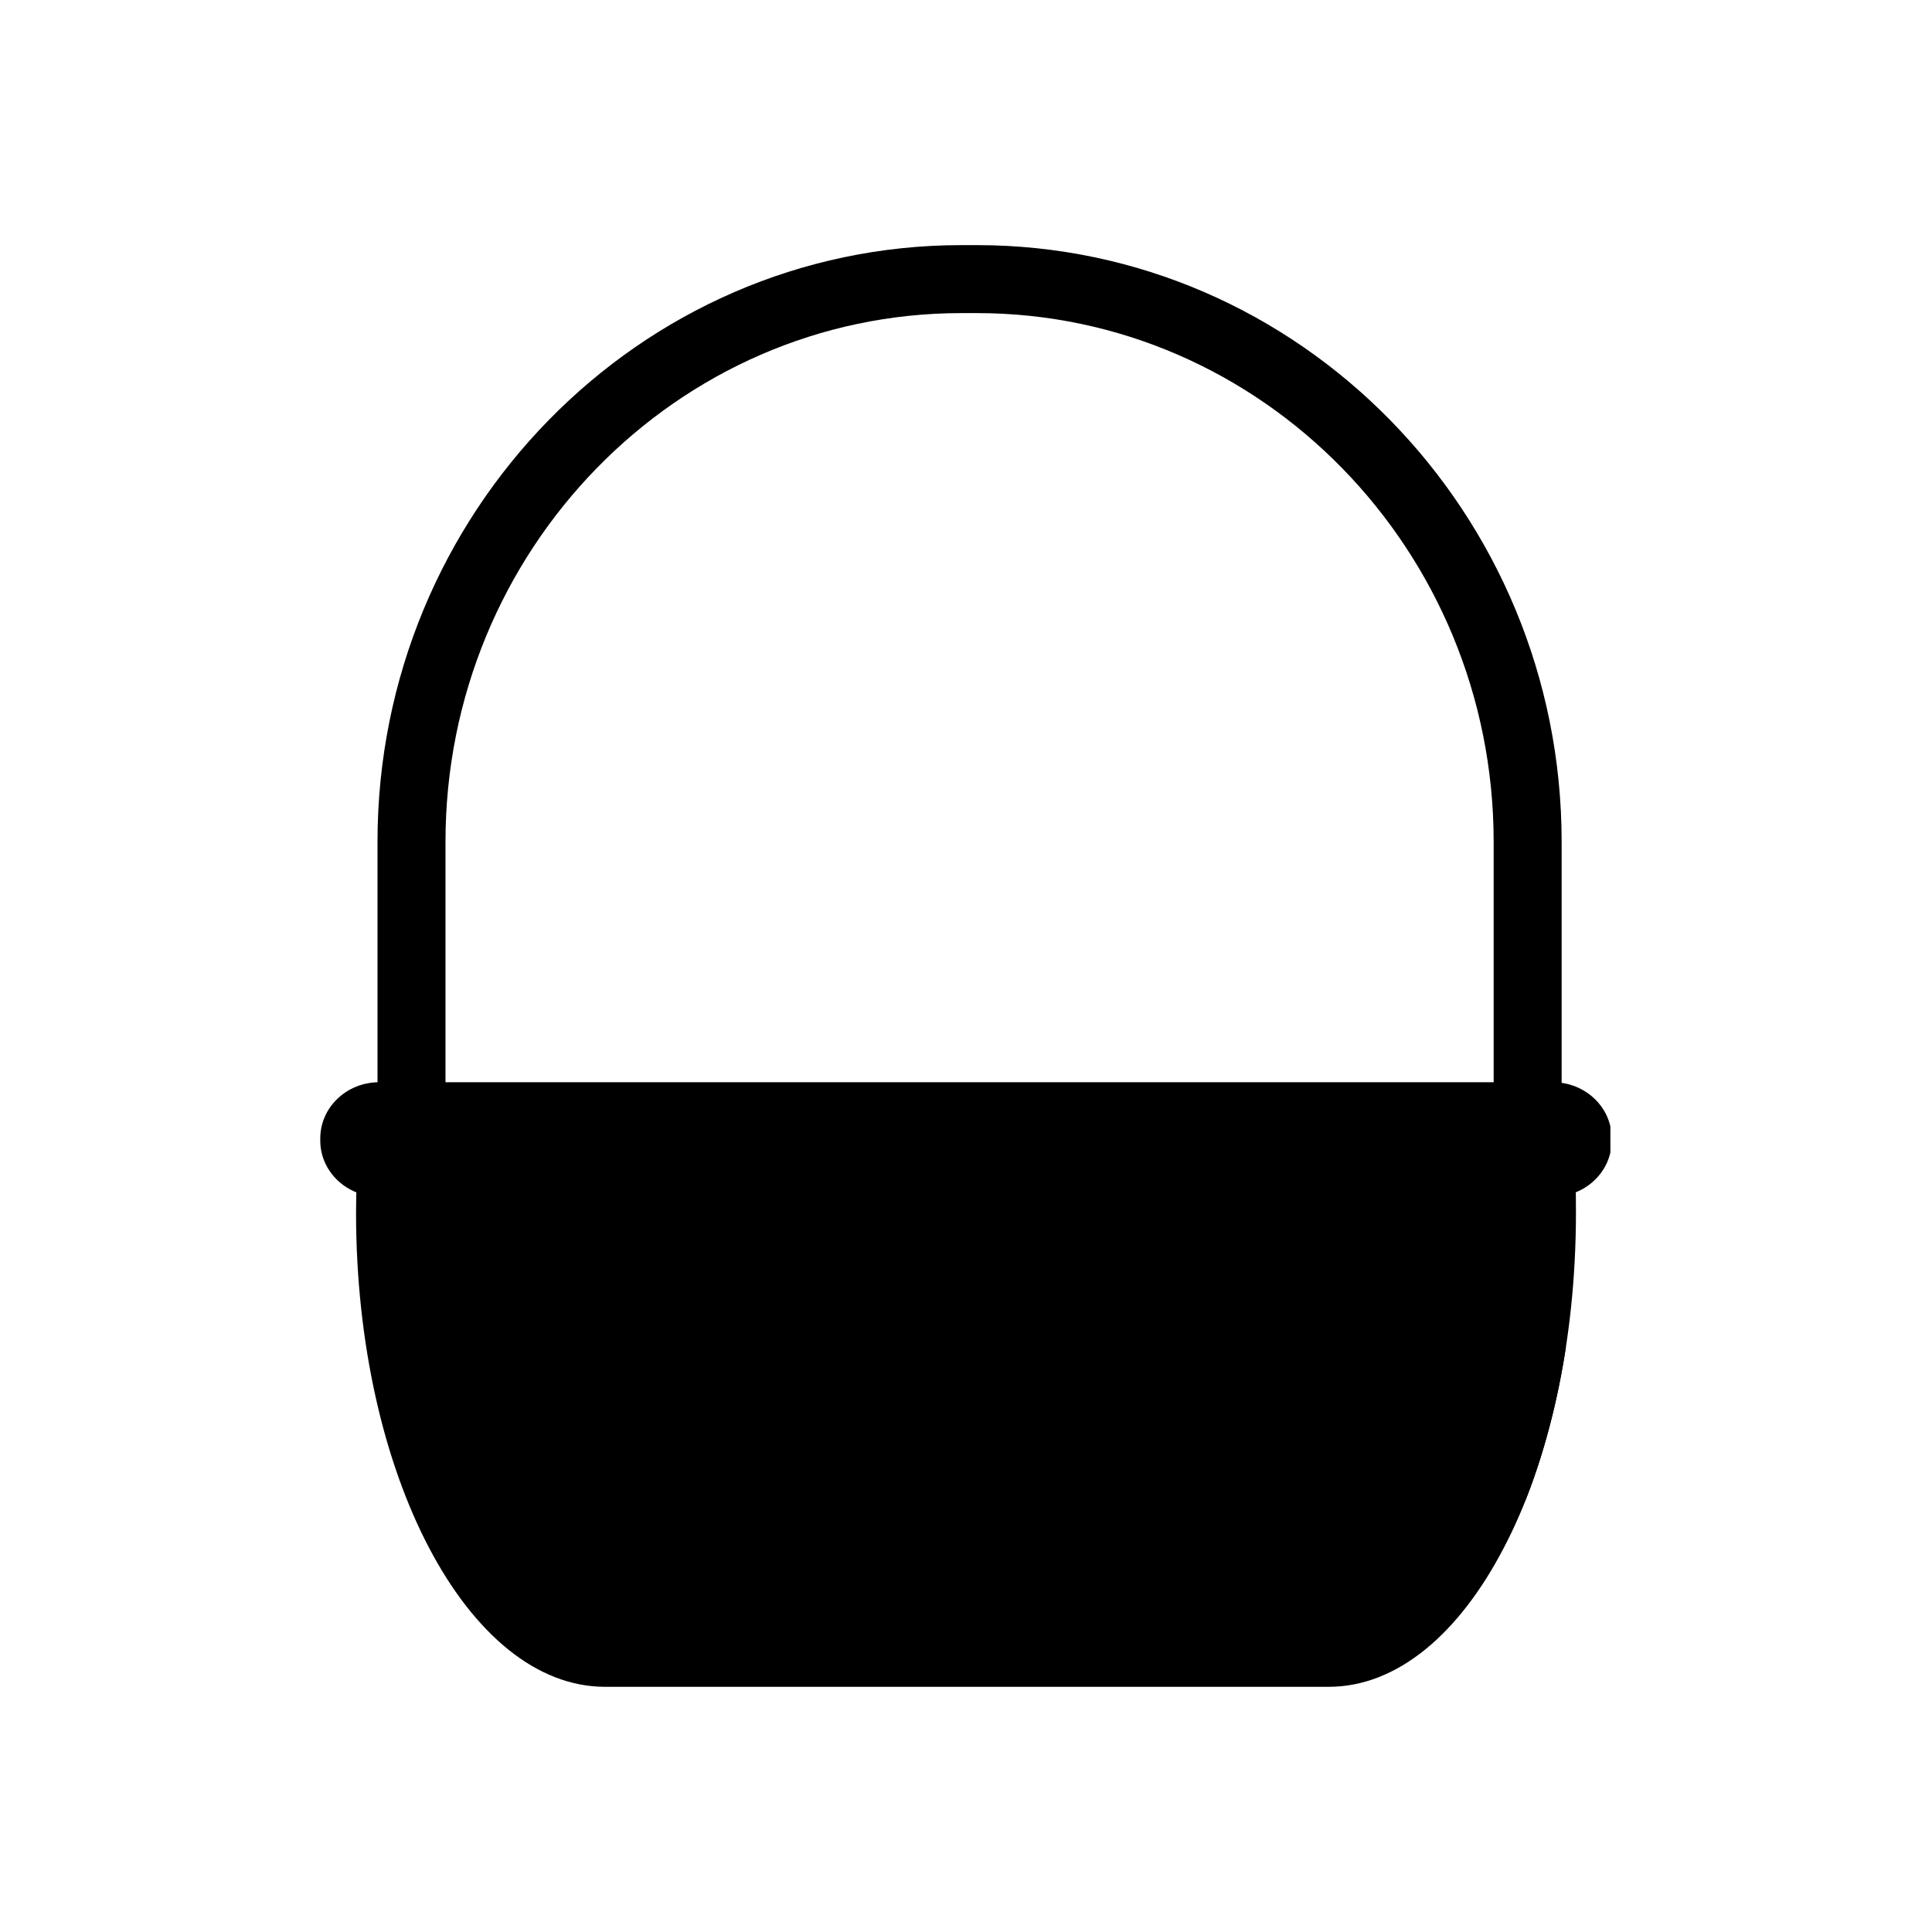 <svg version="1.0" preserveAspectRatio="xMidYMid meet" height="500" viewBox="0 0 375 375" zoomAndPan="magnify" width="500" xmlns:xlink="http://www.w3.org/1999/xlink" xmlns="http://www.w3.org/2000/svg"><defs><clipPath id="30a0264b4f"><path clip-rule="nonzero" d="M 69 222 L 306 222 L 306 327.328 L 69 327.328 Z M 69 222"></path></clipPath><clipPath id="a2948554b5"><path clip-rule="nonzero" d="M 73 47.578 L 304 47.578 L 304 224 L 73 224 Z M 73 47.578"></path></clipPath><clipPath id="47fae58e37"><path clip-rule="nonzero" d="M 62.078 210 L 312.578 210 L 312.578 233 L 62.078 233 Z M 62.078 210"></path></clipPath></defs><g clip-path="url(#30a0264b4f)"><path fill-rule="nonzero" fill-opacity="1" d="M 305.523 222.758 C 305.812 226.863 305.891 231.051 305.891 235.309 L 305.891 235.363 C 305.891 286.273 284.488 327.41 257.898 327.41 L 117.445 327.41 C 90.855 327.41 69.109 286.273 69.109 235.363 L 69.109 235.309 C 69.109 231.086 69.316 226.926 69.605 222.852" fill="#000000"></path></g><g clip-path="url(#a2948554b5)"><path fill-rule="nonzero" fill-opacity="1" d="M 303.113 223.254 L 289.918 223.254 L 289.918 163.402 C 289.918 106.812 244.918 60.773 189.605 60.773 L 186.609 60.773 C 131.391 60.773 86.469 106.812 86.469 163.402 L 86.469 221.867 L 73.273 221.867 L 73.273 163.402 C 73.273 99.535 124.117 47.578 186.609 47.578 L 189.605 47.578 C 252.195 47.578 303.113 99.535 303.113 163.402 Z M 303.113 223.254" fill="#000000"></path></g><g clip-path="url(#47fae58e37)"><path fill-rule="nonzero" fill-opacity="1" d="M 312.832 221.383 C 312.832 227.402 307.723 232.281 301.414 232.281 L 73.586 232.281 C 67.277 232.281 62.164 227.402 62.164 221.383 L 62.164 220.961 C 62.164 214.941 67.277 210.062 73.586 210.062 L 301.414 210.062 C 307.719 210.062 312.832 214.941 312.832 220.961 Z M 312.832 221.383" fill="#000000"></path></g><path fill-rule="nonzero" fill-opacity="1" d="M 292.242 299.637 C 297.645 289.219 301.715 276.027 303.949 261.445 L 71.301 261.445 C 73.543 276.027 77.629 289.219 83.047 299.637 Z M 292.242 299.637" fill="#000000"></path><path fill-rule="nonzero" fill-opacity="1" d="M 226.871 282.5 C 227.09 283.648 229.945 298.004 242.137 295.832 L 242.008 295.824 C 242.008 295.824 242.008 295.816 242.008 295.812 L 242.137 295.824 C 241.07 281.977 227.574 282.465 226.871 282.5 Z M 226.871 282.5" fill="#000000"></path><path fill-rule="nonzero" fill-opacity="1" d="M 242.281 295.801 C 242.281 295.801 242.281 295.805 242.285 295.812 L 242.289 295.801 C 242.285 295.801 242.285 295.801 242.281 295.801 Z M 242.281 295.801" fill="#000000"></path><path fill-rule="nonzero" fill-opacity="1" d="M 246.891 295.801 L 246.898 295.82 C 246.898 295.809 246.898 295.801 246.898 295.801 C 246.898 295.801 246.895 295.801 246.891 295.801 Z M 246.891 295.801" fill="#000000"></path><path fill-rule="nonzero" fill-opacity="1" d="M 226.852 282.363 L 226.836 282.363 L 226.836 282.445 L 226.855 282.504 C 226.859 282.504 226.867 282.504 226.871 282.5 C 226.867 282.477 226.863 282.453 226.859 282.441 Z M 226.852 282.363" fill="#000000"></path><path fill-rule="nonzero" fill-opacity="1" d="M 242.137 265.512 C 241.641 265.484 227.867 264.863 226.793 278.824 L 226.852 278.805 C 226.855 278.805 226.859 278.805 226.859 278.805 C 226.859 278.805 226.859 278.836 226.859 278.84 L 226.867 278.844 C 239.336 281.066 242.184 266.094 242.281 265.555 L 242.289 265.613 L 242.008 265.613 L 242.008 265.48 Z M 242.137 265.512" fill="#000000"></path><path fill-rule="nonzero" fill-opacity="1" d="M 262.32 282.363 C 262.32 282.363 262.32 282.395 262.32 282.41 L 262.328 282.363 C 262.328 282.363 262.324 282.363 262.32 282.363 Z M 262.32 282.363" fill="#000000"></path><path fill-rule="nonzero" fill-opacity="1" d="M 246.961 295.773 C 259.43 297.992 262.152 282.973 262.465 282.277 L 262.461 282.277 L 262.383 282.371 C 261.887 282.348 247.996 281.828 246.922 295.785 L 246.867 295.82 C 246.867 295.828 246.867 295.84 246.867 295.84 Z M 246.961 295.773" fill="#000000"></path><path fill-rule="nonzero" fill-opacity="1" d="M 246.832 265.488 L 246.875 265.488 L 246.832 265.48 Z M 246.832 265.488" fill="#000000"></path><path fill-rule="nonzero" fill-opacity="1" d="M 244.574 282.973 L 244.703 282.973 C 246.156 282.973 247.328 281.645 247.328 280.191 C 247.328 278.742 246.156 277.414 244.703 277.414 L 244.574 277.414 C 243.121 277.414 241.945 278.742 241.945 280.191 C 241.945 281.645 243.121 282.973 244.574 282.973 Z M 244.574 282.973" fill="#000000"></path><path fill-rule="nonzero" fill-opacity="1" d="M 209.297 295.801 L 209.301 295.82 C 209.301 295.809 209.301 295.801 209.301 295.801 C 209.301 295.801 209.297 295.801 209.297 295.801 Z M 209.297 295.801" fill="#000000"></path><path fill-rule="nonzero" fill-opacity="1" d="M 209.344 295.852 C 221.816 298.07 224.641 282.93 224.738 282.391 L 224.73 282.277 L 224.648 282.277 L 224.648 282.484 C 223.797 282.445 210.398 282.062 209.34 295.828 L 209.371 295.82 C 209.371 295.832 209.371 295.84 209.371 295.84 Z M 209.344 295.852" fill="#000000"></path><path fill-rule="nonzero" fill-opacity="1" d="M 209.336 265.48 L 209.328 265.488 L 209.336 265.488 Z M 209.336 265.48" fill="#000000"></path><path fill-rule="nonzero" fill-opacity="1" d="M 262.312 278.852 C 262.309 278.852 262.305 278.855 262.301 278.855 C 262.301 278.863 262.305 278.875 262.305 278.883 L 262.32 278.914 C 262.32 278.906 262.32 278.898 262.32 278.898 Z M 262.312 278.852" fill="#000000"></path><path fill-rule="nonzero" fill-opacity="1" d="M 262.328 278.926 L 262.32 278.914 C 262.32 278.918 262.32 278.926 262.32 278.926 C 262.324 278.926 262.324 278.926 262.328 278.926 Z M 262.328 278.926" fill="#000000"></path><path fill-rule="nonzero" fill-opacity="1" d="M 246.875 265.613 L 246.891 265.613 L 246.902 265.559 C 247 266.098 249.844 281.156 262.301 278.945 C 261.211 265.016 247.371 265.613 246.875 265.613 Z M 246.875 265.613" fill="#000000"></path><path fill-rule="nonzero" fill-opacity="1" d="M 282.422 282.973 L 282.551 282.973 C 284.004 282.973 285.18 281.645 285.18 280.191 C 285.18 278.742 284.004 277.414 282.551 277.414 L 282.422 277.414 C 280.969 277.414 279.793 278.742 279.793 280.191 C 279.793 281.645 280.969 282.973 282.422 282.973 Z M 282.422 282.973" fill="#000000"></path><path fill-rule="nonzero" fill-opacity="1" d="M 92.004 295.82 L 92 295.828 L 92.004 295.824 Z M 92.004 295.82" fill="#000000"></path><path fill-rule="nonzero" fill-opacity="1" d="M 91.996 295.832 L 92 295.824 C 90.93 281.898 77.156 282.473 76.594 282.504 C 76.812 283.652 79.805 298.004 91.996 295.832 Z M 91.996 295.832" fill="#000000"></path><path fill-rule="nonzero" fill-opacity="1" d="M 280.199 265.508 C 278.809 265.469 265.676 265.066 264.617 278.824 L 264.449 278.805 C 264.453 278.805 264.227 278.805 264.227 278.805 C 264.227 278.805 264.227 278.895 264.227 278.898 L 264.508 278.871 C 276.98 281.094 279.504 266.047 280.199 265.508 Z M 280.199 265.508" fill="#000000"></path><path fill-rule="nonzero" fill-opacity="1" d="M 92 295.801 C 92 295.801 92 295.812 92.004 295.82 L 92.008 295.801 C 92.008 295.801 92.004 295.801 92 295.801 Z M 92 295.801" fill="#000000"></path><path fill-rule="nonzero" fill-opacity="1" d="M 284.488 295.801 L 284.496 295.82 C 284.496 295.809 284.496 295.801 284.496 295.801 C 284.496 295.801 284.492 295.801 284.488 295.801 Z M 284.488 295.801" fill="#000000"></path><path fill-rule="nonzero" fill-opacity="1" d="M 284.434 295.828 L 284.363 295.82 C 284.363 295.828 284.363 295.84 284.363 295.84 L 284.438 295.852 C 290.039 296.848 293.734 294.348 296.074 291.246 C 297.188 288.434 298.199 285.496 299.141 282.445 C 296.199 282.504 285.375 283.555 284.434 295.828 Z M 284.434 295.828" fill="#000000"></path><path fill-rule="nonzero" fill-opacity="1" d="M 76.574 282.363 L 76.578 282.418 C 76.578 282.402 76.578 282.363 76.578 282.363 C 76.578 282.363 76.574 282.363 76.574 282.363 Z M 76.574 282.363" fill="#000000"></path><path fill-rule="nonzero" fill-opacity="1" d="M 76.578 282.418 C 76.578 282.422 76.578 282.426 76.578 282.426 L 76.59 282.504 C 76.59 282.504 76.59 282.504 76.594 282.504 C 76.59 282.477 76.582 282.453 76.582 282.441 Z M 76.578 282.418" fill="#000000"></path><path fill-rule="nonzero" fill-opacity="1" d="M 264.469 282.5 C 264.688 283.633 267.832 298.004 280.031 295.832 L 280.199 295.82 C 280.199 295.82 280.199 295.809 280.199 295.805 L 280.008 295.824 C 278.957 282.227 265.609 282.453 264.469 282.5 Z M 264.469 282.5" fill="#000000"></path><path fill-rule="nonzero" fill-opacity="1" d="M 279.953 265.48 L 279.941 265.488 L 279.953 265.488 Z M 279.953 265.48" fill="#000000"></path><path fill-rule="nonzero" fill-opacity="1" d="M 279.879 295.801 L 279.879 295.805 L 279.887 295.801 Z M 279.879 295.801" fill="#000000"></path><path fill-rule="nonzero" fill-opacity="1" d="M 279.941 265.488 L 279.887 265.488 L 279.879 265.508 C 279.891 265.508 279.902 265.508 279.91 265.508 Z M 279.941 265.488" fill="#000000"></path><path fill-rule="nonzero" fill-opacity="1" d="M 264.449 282.363 L 264.332 282.363 L 264.332 282.492 L 264.402 282.504 C 264.418 282.504 264.438 282.5 264.469 282.5 C 264.465 282.477 264.461 282.453 264.457 282.441 Z M 264.449 282.363" fill="#000000"></path><path fill-rule="nonzero" fill-opacity="1" d="M 284.438 265.488 L 284.363 265.48 L 284.363 265.613 L 284.488 265.613 L 284.5 265.559 C 284.598 266.098 287.441 281.105 299.91 278.883 L 299.887 278.898 C 298.809 264.938 284.934 265.465 284.438 265.488 Z M 284.438 265.488" fill="#000000"></path><path fill-rule="nonzero" fill-opacity="1" d="M 299.926 278.926 L 299.918 278.891 L 299.918 278.926 Z M 299.926 278.926" fill="#000000"></path><path fill-rule="nonzero" fill-opacity="1" d="M 129.551 265.512 C 129.055 265.484 115.234 264.863 114.16 278.824 L 114.172 278.805 C 114.172 278.805 114.176 278.805 114.18 278.805 C 114.18 278.805 114.176 278.836 114.176 278.836 L 114.184 278.844 C 126.656 281.062 129.5 266.094 129.598 265.555 L 129.605 265.613 L 129.52 265.613 L 129.52 265.48 Z M 129.551 265.512" fill="#000000"></path><path fill-rule="nonzero" fill-opacity="1" d="M 129.598 295.801 L 129.602 295.805 L 129.605 295.801 Z M 129.598 295.801" fill="#000000"></path><path fill-rule="nonzero" fill-opacity="1" d="M 134.031 265.488 L 134.133 265.488 L 134.031 265.48 Z M 134.031 265.488" fill="#000000"></path><path fill-rule="nonzero" fill-opacity="1" d="M 149.645 278.926 L 149.641 278.922 L 149.641 278.926 Z M 149.645 278.926" fill="#000000"></path><path fill-rule="nonzero" fill-opacity="1" d="M 114.191 282.5 C 114.406 283.629 117.395 298.004 129.594 295.832 L 129.602 295.82 C 129.602 295.82 129.602 295.809 129.602 295.805 L 129.562 295.824 C 128.52 282.262 115.391 282.453 114.191 282.5 Z M 114.191 282.5" fill="#000000"></path><path fill-rule="nonzero" fill-opacity="1" d="M 131.891 282.973 L 132.023 282.973 C 133.473 282.973 134.648 281.645 134.648 280.191 C 134.648 278.742 133.473 277.414 132.023 277.414 L 131.891 277.414 C 130.441 277.414 129.266 278.742 129.266 280.191 C 129.266 281.645 130.441 282.973 131.891 282.973 Z M 131.891 282.973" fill="#000000"></path><path fill-rule="nonzero" fill-opacity="1" d="M 149.641 282.363 C 149.641 282.363 149.641 282.395 149.641 282.41 L 149.645 282.363 C 149.645 282.363 149.641 282.363 149.641 282.363 Z M 149.641 282.363" fill="#000000"></path><path fill-rule="nonzero" fill-opacity="1" d="M 134.234 295.852 C 146.703 298.07 149.656 282.973 149.656 282.434 L 149.641 282.453 C 149.145 282.426 135.297 281.867 134.223 295.828 L 134.219 295.82 C 134.219 295.828 134.223 295.84 134.223 295.84 Z M 134.234 295.852" fill="#000000"></path><path fill-rule="nonzero" fill-opacity="1" d="M 114.172 282.363 L 114.035 282.363 L 114.035 282.445 L 114.113 282.504 C 114.129 282.5 114.156 282.5 114.191 282.5 C 114.188 282.473 114.18 282.453 114.18 282.441 Z M 114.172 282.363" fill="#000000"></path><path fill-rule="nonzero" fill-opacity="1" d="M 149.641 282.41 L 149.637 282.434 L 149.641 282.422 C 149.641 282.426 149.641 282.418 149.641 282.41 Z M 149.641 282.41" fill="#000000"></path><path fill-rule="nonzero" fill-opacity="1" d="M 92 265.57 L 92.008 265.613 L 92.023 265.613 L 92.023 265.48 L 92.004 265.508 C 91.508 265.48 77.66 264.863 76.586 278.82 L 76.574 278.805 C 76.574 278.805 76.578 278.805 76.578 278.805 C 76.578 278.805 76.578 278.836 76.578 278.836 L 76.586 278.871 C 89.059 281.094 91.902 266.109 92 265.57 Z M 92 265.57" fill="#000000"></path><path fill-rule="nonzero" fill-opacity="1" d="M 96.621 265.559 C 96.719 266.098 99.562 281.105 112.035 278.883 L 112.043 278.852 C 112.043 278.852 112.043 278.805 112.043 278.805 C 112.043 278.805 112.047 278.805 112.047 278.805 L 112.039 278.824 C 110.965 264.863 97.254 265.434 96.758 265.461 L 96.883 265.48 L 96.883 265.613 L 96.613 265.613 Z M 96.621 265.559" fill="#000000"></path><path fill-rule="nonzero" fill-opacity="1" d="M 96.758 295.852 C 108.984 298.027 111.895 283.562 112.098 282.484 C 110.988 282.441 97.836 282.207 96.785 295.828 L 96.883 295.82 C 96.883 295.828 96.883 295.84 96.883 295.84 Z M 96.758 295.852" fill="#000000"></path><path fill-rule="nonzero" fill-opacity="1" d="M 134.133 265.613 L 134.211 265.613 L 134.219 265.559 C 134.316 266.098 137.156 281.133 149.59 278.949 C 148.5 265.016 134.629 265.613 134.133 265.613 Z M 134.133 265.613" fill="#000000"></path><path fill-rule="nonzero" fill-opacity="1" d="M 93.758 282.973 L 93.891 282.973 C 95.34 282.973 96.516 281.645 96.516 280.191 C 96.516 278.742 95.34 277.414 93.891 277.414 L 93.758 277.414 C 92.309 277.414 91.133 278.742 91.133 280.191 C 91.133 281.645 92.309 282.973 93.758 282.973 Z M 93.758 282.973" fill="#000000"></path><path fill-rule="nonzero" fill-opacity="1" d="M 112.16 282.492 L 112.16 282.363 L 112.047 282.363 L 112.039 282.434 C 112.039 282.445 112.035 282.461 112.031 282.484 C 112.059 282.484 112.078 282.484 112.094 282.484 Z M 112.16 282.492" fill="#000000"></path><path fill-rule="nonzero" fill-opacity="1" d="M 149.633 278.852 C 149.617 278.855 149.602 278.855 149.59 278.859 C 149.59 278.867 149.59 278.875 149.59 278.883 L 149.641 278.922 C 149.641 278.914 149.641 278.895 149.641 278.898 Z M 149.633 278.852" fill="#000000"></path><path fill-rule="nonzero" fill-opacity="1" d="M 96.613 295.801 L 96.617 295.82 C 96.617 295.809 96.617 295.801 96.617 295.801 C 96.617 295.801 96.613 295.801 96.613 295.801 Z M 96.613 295.801" fill="#000000"></path><path fill-rule="nonzero" fill-opacity="1" d="M 151.789 282.496 C 152 283.613 154.895 298.004 167.098 295.832 L 167.016 295.824 C 167.016 295.82 167.016 295.805 167.016 295.801 L 167.043 295.828 C 166.012 282.43 153.262 282.449 151.789 282.496 Z M 151.789 282.496" fill="#000000"></path><path fill-rule="nonzero" fill-opacity="1" d="M 151.77 282.363 L 151.531 282.363 L 151.531 282.492 L 151.66 282.504 C 151.68 282.504 151.727 282.5 151.789 282.496 C 151.781 282.473 151.777 282.453 151.777 282.441 Z M 151.77 282.363" fill="#000000"></path><path fill-rule="nonzero" fill-opacity="1" d="M 187.238 282.363 C 187.238 282.363 187.238 282.395 187.238 282.41 L 187.242 282.363 C 187.242 282.363 187.238 282.363 187.238 282.363 Z M 187.238 282.363" fill="#000000"></path><path fill-rule="nonzero" fill-opacity="1" d="M 171.809 295.801 L 171.812 295.816 C 171.812 295.809 171.812 295.801 171.812 295.801 C 171.812 295.801 171.809 295.801 171.809 295.801 Z M 171.809 295.801" fill="#000000"></path><path fill-rule="nonzero" fill-opacity="1" d="M 171.781 295.852 C 184.25 298.07 187.152 282.973 187.152 282.434 L 187.188 282.453 C 186.691 282.426 172.871 281.867 171.797 295.828 L 171.805 295.816 C 171.805 295.828 171.789 295.84 171.789 295.84 Z M 171.781 295.852" fill="#000000"></path><path fill-rule="nonzero" fill-opacity="1" d="M 187.238 282.41 L 187.234 282.434 L 187.238 282.422 C 187.238 282.426 187.238 282.418 187.238 282.41 Z M 187.238 282.41" fill="#000000"></path><path fill-rule="nonzero" fill-opacity="1" d="M 204.863 295.66 C 203.789 281.699 190.156 282.395 189.66 282.422 L 189.93 282.445 L 189.93 282.277 L 189.367 282.277 L 189.375 282.398 C 189.473 282.938 192.176 298.031 204.648 295.809 L 204.512 295.824 C 204.512 295.82 204.512 295.469 204.512 295.469 C 204.512 295.469 204.801 295.469 204.801 295.469 Z M 204.863 295.66" fill="#000000"></path><path fill-rule="nonzero" fill-opacity="1" d="M 134.211 295.801 L 134.215 295.82 C 134.215 295.809 134.215 295.801 134.215 295.801 C 134.215 295.801 134.215 295.801 134.211 295.801 Z M 134.211 295.801" fill="#000000"></path><path fill-rule="nonzero" fill-opacity="1" d="M 206.57 282.973 C 208.023 282.973 209.195 281.645 209.195 280.191 C 209.195 278.742 208.023 277.414 206.57 277.414 L 206.441 277.414 C 204.988 277.414 203.812 278.742 203.812 280.191 C 203.812 281.645 204.988 282.973 206.441 282.973 Z M 206.57 282.973" fill="#000000"></path><path fill-rule="nonzero" fill-opacity="1" d="M 204.645 265.512 C 204.148 265.484 190.375 264.863 189.301 278.824 L 189.363 278.805 C 189.367 278.805 189.371 278.805 189.371 278.805 C 189.371 278.805 189.371 278.836 189.371 278.84 L 189.379 278.844 C 201.852 281.066 204.695 266.094 204.793 265.555 L 204.801 265.613 L 204.512 265.613 L 204.512 265.48 Z M 204.645 265.512" fill="#000000"></path><path fill-rule="nonzero" fill-opacity="1" d="M 187.242 278.926 L 187.238 278.898 L 187.238 278.926 Z M 187.242 278.926" fill="#000000"></path><path fill-rule="nonzero" fill-opacity="1" d="M 187.234 278.879 L 187.238 278.879 L 187.238 278.898 L 187.234 278.898 Z M 187.234 278.879" fill="#000000"></path><path fill-rule="nonzero" fill-opacity="1" d="M 169.738 282.973 L 169.871 282.973 C 171.32 282.973 172.496 281.645 172.496 280.191 C 172.496 278.742 171.32 277.414 169.871 277.414 L 169.738 277.414 C 168.289 277.414 167.113 278.742 167.113 280.191 C 167.113 281.645 168.289 282.973 169.738 282.973 Z M 169.738 282.973" fill="#000000"></path><path fill-rule="nonzero" fill-opacity="1" d="M 171.816 265.559 C 171.914 266.098 174.762 281.105 187.23 278.883 L 187.234 278.895 C 186.16 264.938 172.348 265.473 171.852 265.5 L 171.875 265.48 L 171.875 265.613 L 171.809 265.613 Z M 171.816 265.559" fill="#000000"></path><path fill-rule="nonzero" fill-opacity="1" d="M 209.371 265.551 L 209.371 265.613 L 209.297 265.613 L 209.305 265.559 C 209.402 266.098 212.246 281.105 224.715 278.883 L 224.727 278.852 C 224.727 278.852 224.723 278.805 224.723 278.805 C 224.727 278.805 224.73 278.805 224.73 278.805 L 224.75 278.852 C 223.68 264.961 210.066 265.52 209.371 265.551 Z M 209.371 265.551" fill="#000000"></path><path fill-rule="nonzero" fill-opacity="1" d="M 151.777 278.82 L 151.77 278.805 C 151.77 278.805 151.773 278.805 151.773 278.805 C 151.773 278.805 151.773 278.836 151.773 278.836 L 151.781 278.844 C 164.25 281.062 167.098 266.094 167.195 265.555 L 167.203 265.613 L 167.16 265.613 L 167.168 265.539 C 166.672 265.512 152.852 264.863 151.777 278.82 Z M 151.777 278.82" fill="#000000"></path><path fill-rule="nonzero" fill-opacity="1" d="M 167.156 265.488 L 167.16 265.488 L 167.156 265.48 Z M 167.156 265.488" fill="#000000"></path></svg>